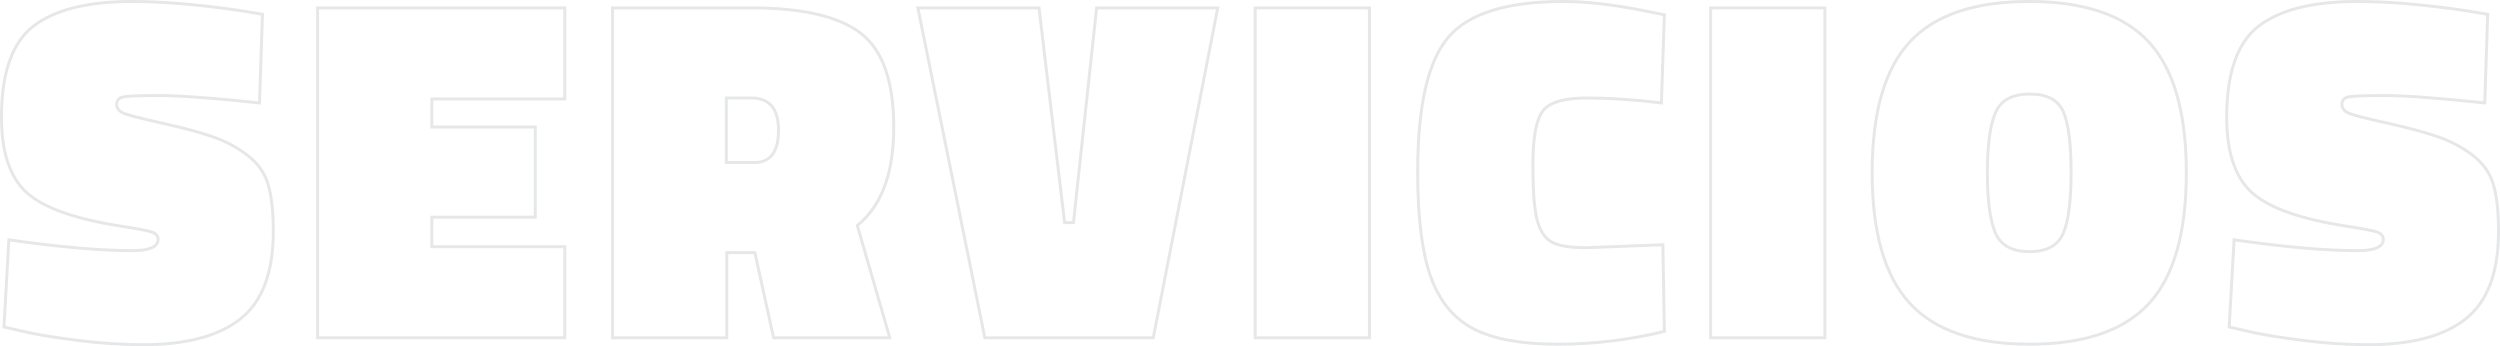 <?xml version="1.0" encoding="utf-8"?>
<!-- Generator: Adobe Illustrator 16.0.0, SVG Export Plug-In . SVG Version: 6.00 Build 0)  -->
<!DOCTYPE svg PUBLIC "-//W3C//DTD SVG 1.1//EN" "http://www.w3.org/Graphics/SVG/1.1/DTD/svg11.dtd">
<svg version="1.1" id="Layer_1" xmlns="http://www.w3.org/2000/svg" xmlns:xlink="http://www.w3.org/1999/xlink" x="0px" y="0px"
	 width="842.776px" height="116.701px" viewBox="70.01 0.501 842.776 116.701" enable-background="new 70.01 0.501 842.776 116.701"
	 xml:space="preserve">
<g>
	<path fill="none" stroke="#E6E7E8" d="M157.494,35.197c-15.604-1.66-26.949-2.49-34.03-2.49c-7.083,0-11.205,0.195-12.367,0.582
		c-1.162,0.389-1.743,1.189-1.743,2.406c0,1.219,0.664,2.158,1.992,2.822c1.328,0.664,5.504,1.771,12.533,3.32
		c7.026,1.551,12.782,3.07,17.264,4.564s8.521,3.598,12.118,6.309c3.595,2.713,5.976,6.033,7.138,9.959
		c1.162,3.93,1.743,9.213,1.743,15.854c0,13.723-3.652,23.518-10.956,29.383s-18.317,8.797-33.034,8.797
		c-7.083,0-14.525-0.498-22.327-1.494c-7.802-0.996-13.807-1.992-18.011-2.988l-6.474-1.494L73,81.345
		c16.932,2.436,30.819,3.652,41.666,3.652c5.753,0,8.632-1.271,8.632-3.818c0-1.105-0.664-1.91-1.992-2.408
		c-1.328-0.498-4.926-1.188-10.79-2.074c-15.495-2.434-26.036-6.225-31.623-11.371c-5.589-5.146-8.383-13.584-8.383-25.314
		c0-14.939,3.595-25.176,10.79-30.711c7.193-5.531,18.26-8.299,33.2-8.299c10.513,0,22.851,1.053,37.018,3.154l6.972,1.162
		L157.494,35.197z"/>
	<path fill="none" stroke="#E6E7E8" d="M177.08,114.378V3.16h83.332v30.709h-44.82v9.463h34.86v30.377h-34.86v9.961h44.82v30.709
		H177.08z"/>
	<path fill="none" stroke="#E6E7E8" d="M324.488,85.662h-9.462v28.717h-38.512V3.16h46.812c17.152,0,29.437,2.85,36.852,8.549
		c7.413,5.701,11.122,16.268,11.122,31.705s-4.096,26.477-12.284,33.117l10.956,37.848h-39.176L324.488,85.662z M324.322,55.283
		c5.421,0,8.134-3.623,8.134-10.873c0-7.246-3.045-10.873-9.13-10.873h-8.466v21.746H324.322z"/>
	<path fill="none" stroke="#E6E7E8" d="M480.527,3.16l-21.746,111.219h-56.772L379.432,3.16h40.836l8.632,72.375h2.988l7.802-72.375
		H480.527z"/>
	<path fill="none" stroke="#E6E7E8" d="M493.141,114.378V3.16h38.513v111.219H493.141z"/>
	<path fill="none" stroke="#E6E7E8" d="M631.086,112.22c-11.732,2.877-23.738,4.316-36.022,4.316s-21.745-1.742-28.386-5.229
		s-11.428-9.322-14.359-17.514c-2.934-8.188-4.398-19.975-4.398-35.357c0-22.021,3.402-37.102,10.209-45.234
		c6.806-8.135,19.779-12.201,38.927-12.201c7.968,0,17.373,1.107,28.22,3.32l5.811,1.16l-0.996,29.715
		c-9.076-1.105-17.459-1.66-25.149-1.66c-7.692,0-12.645,1.469-14.856,4.398c-2.215,2.934-3.32,8.994-3.32,18.178
		c0,9.188,0.523,15.549,1.577,19.09c1.05,3.543,2.739,5.893,5.063,7.055c2.323,1.162,6.084,1.744,11.287,1.744l25.896-0.996
		L631.086,112.22z"/>
	<path fill="none" stroke="#E6E7E8" d="M646.688,114.378V3.16H685.2v111.219H646.688z"/>
	<path fill="none" stroke="#E6E7E8" d="M807.043,58.769c0,20.252-4.207,34.943-12.615,44.072
		c-8.412,9.131-21.83,13.695-40.256,13.695s-31.872-4.59-40.338-13.777c-8.466-9.186-12.699-23.875-12.699-44.074
		c0-20.193,4.205-34.859,12.616-43.988c8.409-9.131,21.854-13.695,40.338-13.695c18.48,0,31.927,4.564,40.339,13.695
		C802.836,23.826,807.043,38.517,807.043,58.769z M739.979,58.769c0,9.408,0.914,16.186,2.739,20.334
		c1.826,4.15,5.644,6.227,11.454,6.227s9.6-2.047,11.371-6.143c1.77-4.094,2.656-10.928,2.656-20.502
		c0-9.57-0.859-16.377-2.573-20.418c-1.718-4.037-5.507-6.059-11.371-6.059c-5.866,0-9.711,2.076-11.537,6.225
		C740.893,42.583,739.979,49.365,739.979,58.769z"/>
	<path fill="none" stroke="#E6E7E8" d="M907.638,35.197c-15.603-1.66-26.948-2.49-34.029-2.49c-7.083,0-11.205,0.195-12.366,0.582
		c-1.162,0.389-1.744,1.189-1.744,2.406c0,1.219,0.664,2.158,1.992,2.822s5.504,1.771,12.533,3.32
		c7.026,1.551,12.782,3.07,17.264,4.564c4.482,1.494,8.521,3.598,12.118,6.309c3.596,2.713,5.977,6.033,7.139,9.959
		c1.162,3.93,1.742,9.213,1.742,15.854c0,13.723-3.652,23.518-10.956,29.383s-18.316,8.797-33.033,8.797
		c-7.084,0-14.525-0.498-22.327-1.494s-13.807-1.992-18.011-2.988l-6.475-1.494l1.66-29.381c16.932,2.436,30.818,3.652,41.666,3.652
		c5.753,0,8.632-1.271,8.632-3.818c0-1.105-0.664-1.91-1.991-2.408c-1.328-0.498-4.926-1.188-10.791-2.074
		c-15.494-2.434-26.035-6.225-31.623-11.371c-5.589-5.146-8.383-13.584-8.383-25.314c0-14.939,3.596-25.176,10.79-30.711
		c7.192-5.531,18.261-8.299,33.2-8.299c10.513,0,22.852,1.053,37.018,3.154l6.972,1.162L907.638,35.197z"/>
</g>
</svg>
